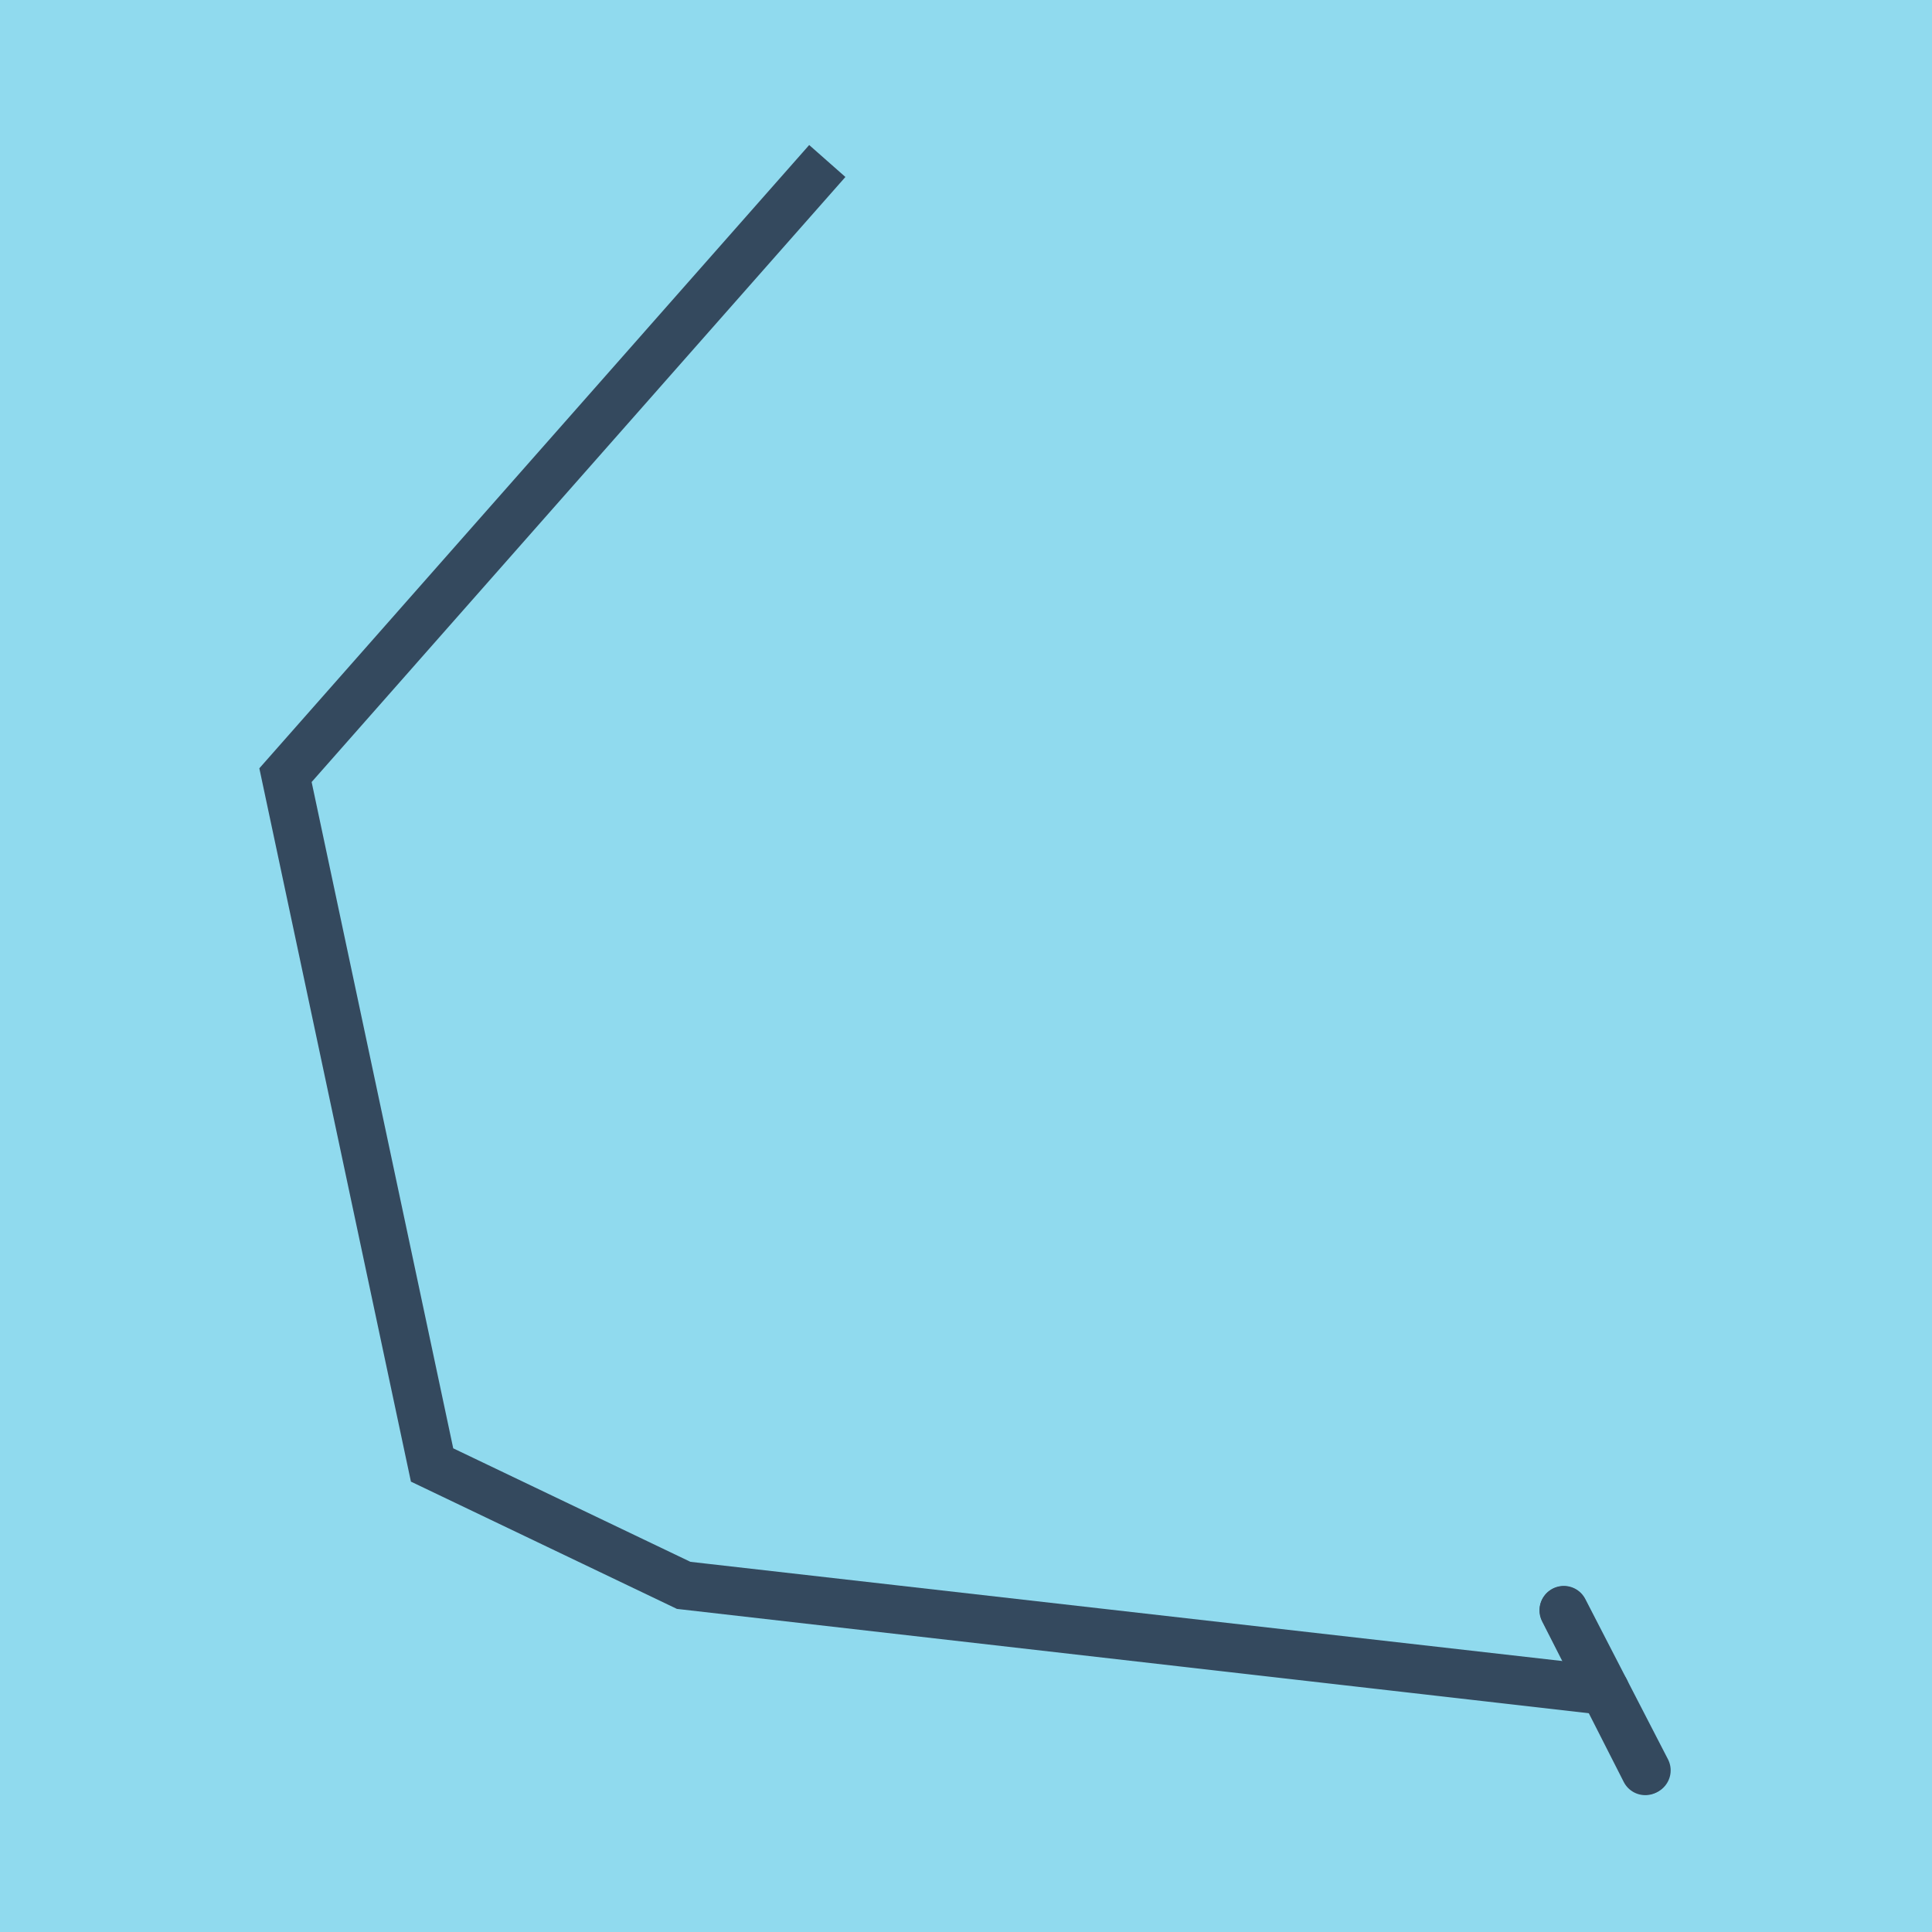 <?xml version="1.0" encoding="utf-8"?>
<!DOCTYPE svg PUBLIC "-//W3C//DTD SVG 1.1//EN" "http://www.w3.org/Graphics/SVG/1.1/DTD/svg11.dtd">
<svg xmlns="http://www.w3.org/2000/svg" xmlns:xlink="http://www.w3.org/1999/xlink" viewBox="-10 -10 120 120" preserveAspectRatio="xMidYMid meet">
	<path style="fill:#90daee" d="M-10-10h120v120H-10z"/>
			<polyline stroke-linecap="round" points="87.132,90.004 92.268,99.96 " style="fill:none;stroke:#34495e;stroke-width: 3px"/>
			<polyline stroke-linecap="round" points="87.119,90.024 92.19,100 " style="fill:none;stroke:#34495e;stroke-width: 3px"/>
			<polyline stroke-linecap="round" points="89.7,94.982 32.465,88.47 16.837,80.992 7.732,38.147 41.385,0 7.732,38.147 16.837,80.992 32.465,88.47 89.655,95.012 " style="fill:none;stroke:#34495e;stroke-width: 3px"/>
	</svg>

